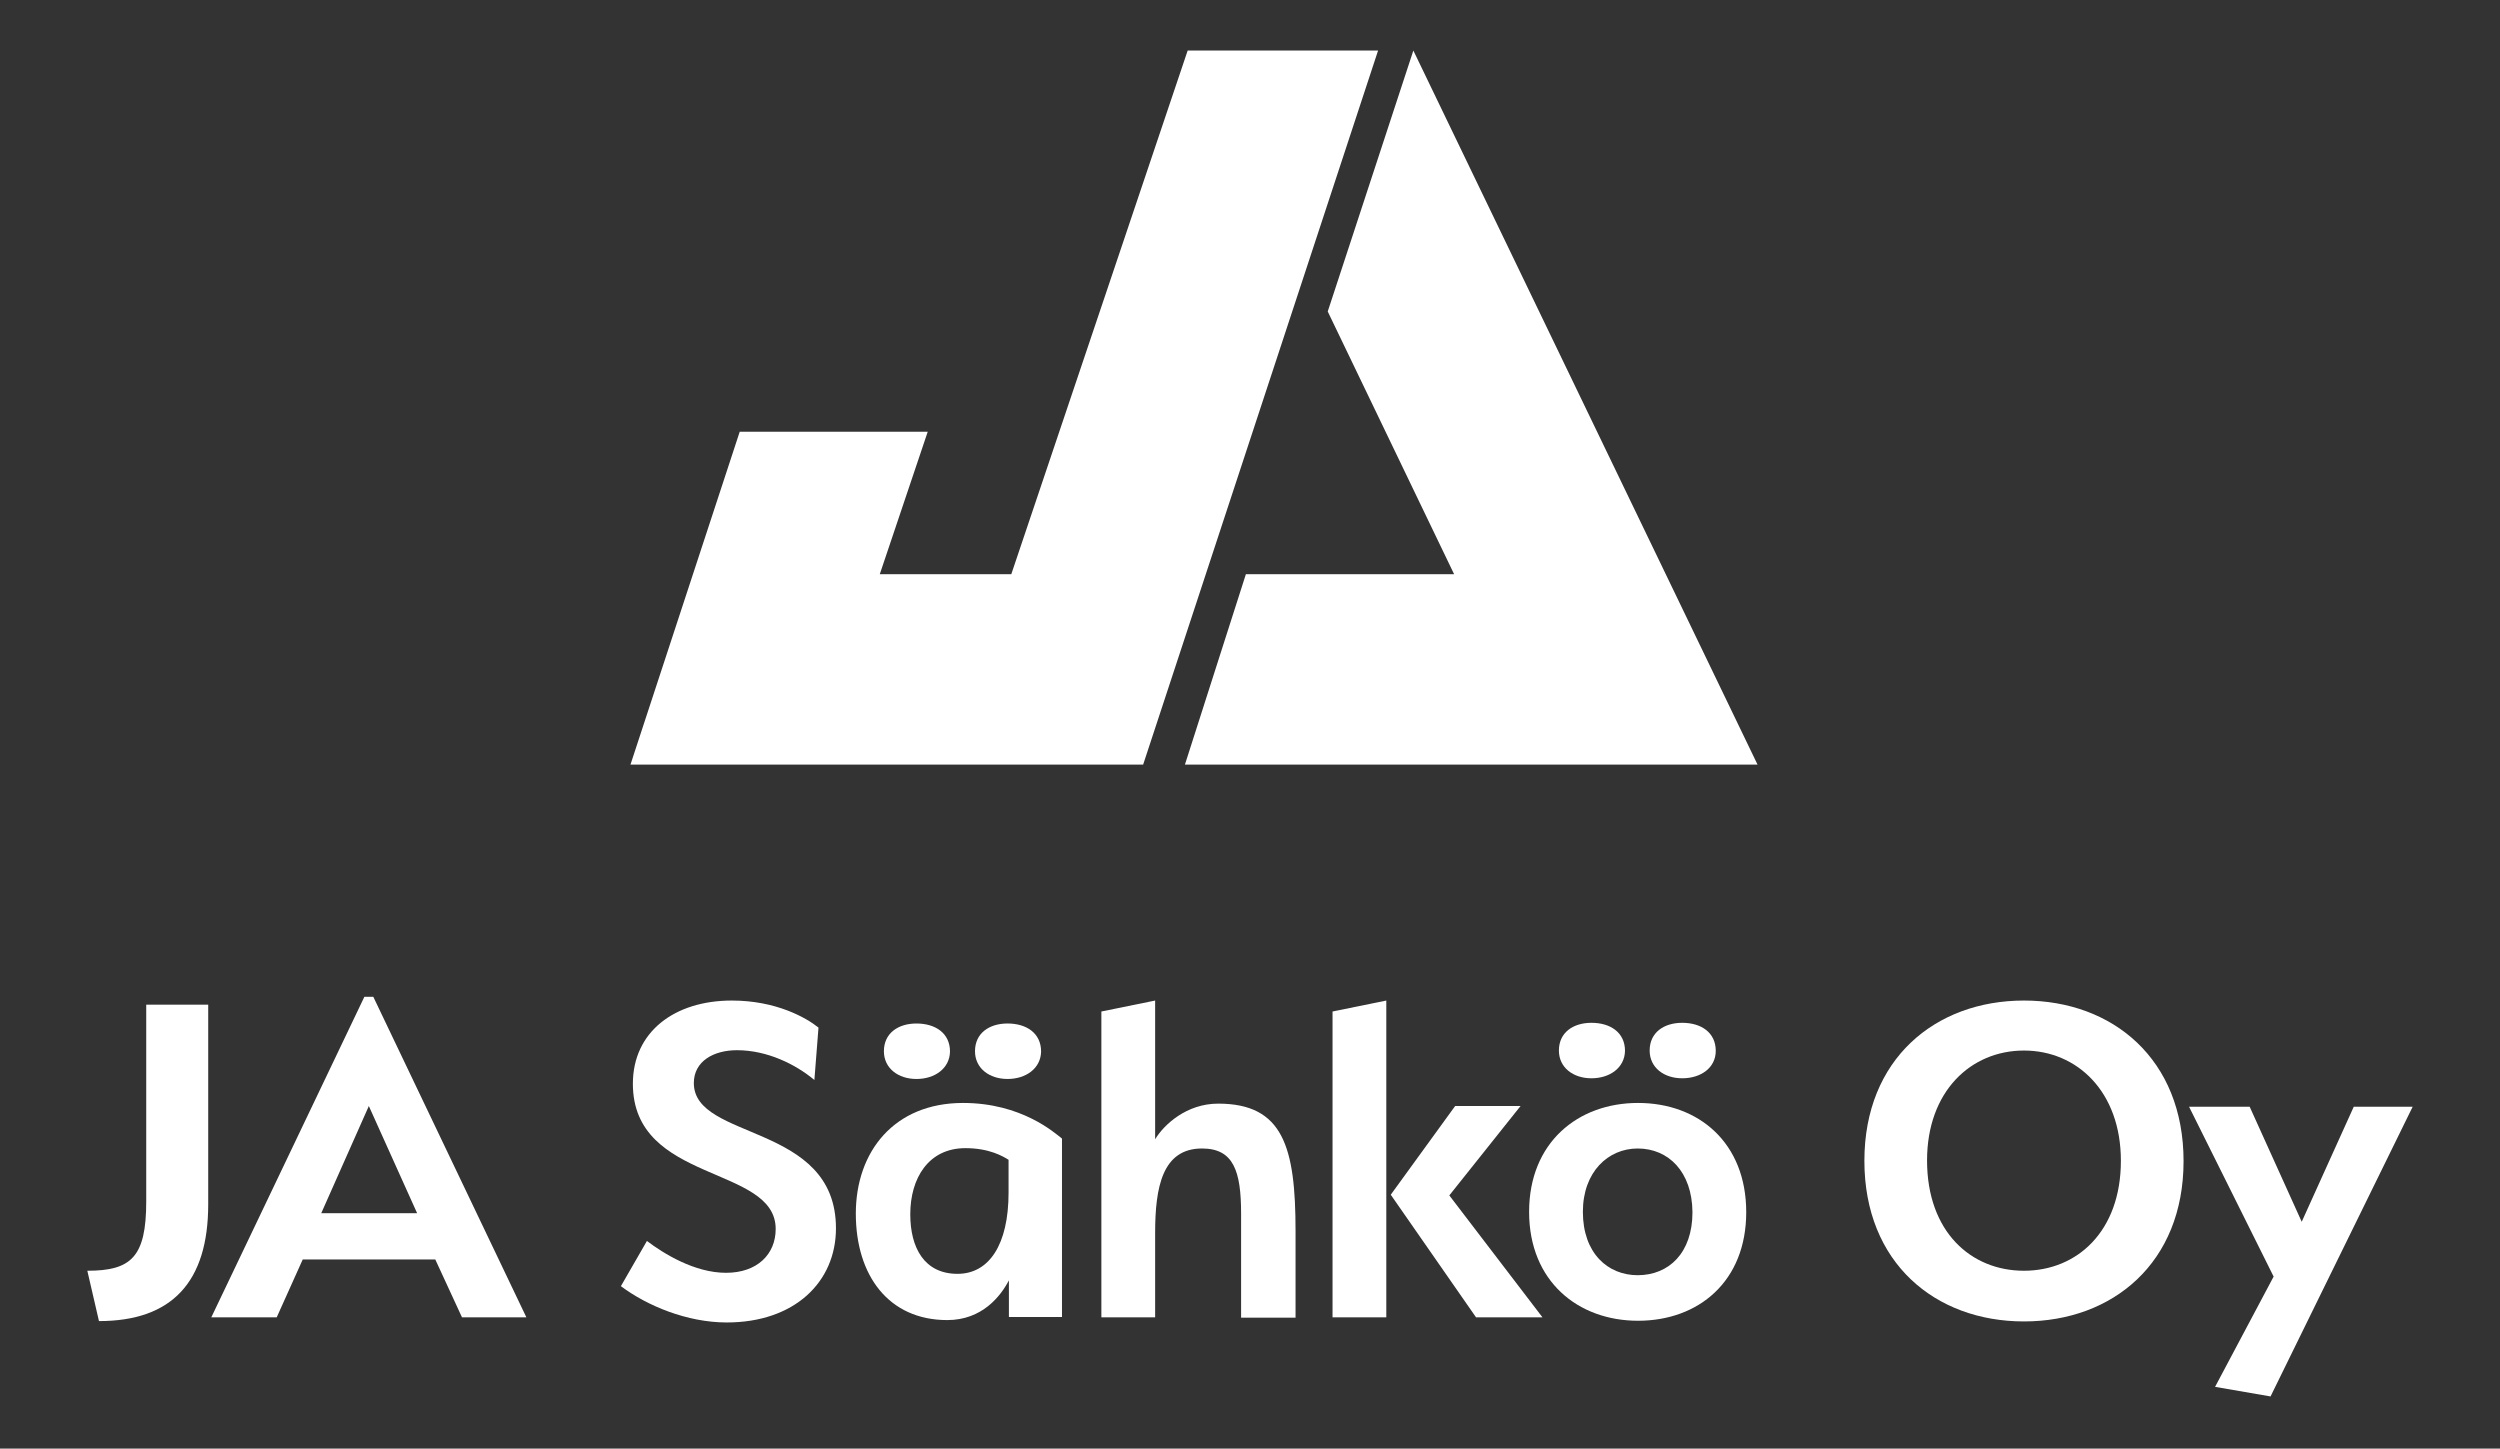 <?xml version="1.0" encoding="UTF-8" standalone="no"?> <svg xmlns="http://www.w3.org/2000/svg" xmlns:xlink="http://www.w3.org/1999/xlink" xmlns:serif="http://www.serif.com/" width="100%" height="100%" viewBox="0 0 730 423" version="1.1" xml:space="preserve" style="fill-rule:evenodd;clip-rule:evenodd;stroke-linejoin:round;stroke-miterlimit:2;"><rect x="0" y="0" width="730" height="423" fill="#333333" stroke="none"/><g id="JA-Sähkö-Oy-White"><path d="M216,126.059l-31.9,97.2l149.7,-0l68.6,-208.5l-55.6,-0l-51.5,152.9l-38.4,-0l14,-41.6l-54.9,-0Z" style="fill:#fff;fill-rule:nonzero;"></path><path d="M346,223.259l17.8,-55.6l60.8,-0l-36.9,-76.7l25,-76.2l100.5,208.5l-167.2,-0Z" style="fill:#fff;fill-rule:nonzero;"></path><path d="M25.5,371.059c12.8,-0 17.2,-4 17.2,-20.2l-0,-57.5l18.1,-0l-0,58.3c-0,22.7 -10.6,34.1 -31.9,34.1l-3.4,-14.7Z" style="fill:#fff;fill-rule:nonzero;"></path><path d="M107.7,322.959l-13.9,31.3l28,-0l-14.1,-31.3Zm46,61.7l-18.8,-0l-7.8,-16.9l-38.7,-0l-7.6,16.9l-19.1,-0l44.7,-93.6l2.6,-0l44.7,93.6Z" style="fill:#fff;fill-rule:nonzero;"></path><path d="M237.8,315.359c-5.5,-4.6 -13.8,-8.7 -22.6,-8.7c-6.8,-0 -12.6,3.2 -12.6,9.6c0,16.9 41.5,11.5 41.5,42.4c0,15.7 -12.1,27.5 -31.9,27.5c-11.6,-0 -23.3,-4.9 -30.9,-10.6l7.6,-13.2c4.9,3.7 13.9,9.3 23.1,9.3c9.1,-0 14.5,-5.4 14.5,-12.8c0,-18.7 -41.7,-13.2 -41.7,-42.4c0,-15.2 12.2,-24.3 28.9,-24.3c12.9,-0 21.7,5 25.3,7.9l-1.2,15.3Z" style="fill:#fff;fill-rule:nonzero;"></path><path d="M294.2,315.059c-5.3,-0 -9.5,-3.1 -9.5,-8.1c0,-5.3 4.2,-8.1 9.5,-8.1c5.5,-0 9.8,2.8 9.8,8.2c-0.1,4.9 -4.4,8 -9.8,8m-14.6,56.9c9.2,-0 14.9,-8.5 14.9,-23.7l0,-9.6c-1.6,-1 -5.6,-3.4 -12.6,-3.4c-10.8,-0 -16.1,8.8 -16.1,19.3c0,9.8 4.1,17.4 13.8,17.4m-12,-56.9c-5.3,-0 -9.5,-3.1 -9.5,-8.1c0,-5.3 4.2,-8.1 9.5,-8.1c5.5,-0 9.8,2.8 9.8,8.2c-0.1,4.9 -4.4,8 -9.8,8m13.6,7c17.1,-0 26.7,8.7 28.9,10.4l0,52.1l-15.5,-0l0,-10.7c-2.4,4.6 -7.8,11.6 -18,11.6c-17.1,-0 -26.7,-13 -26.7,-31.1c0,-18.1 11.2,-32.3 31.3,-32.3" style="fill:#fff;fill-rule:nonzero;"></path><path d="M362.4,384.759l-0,-30.4c-0,-12.4 -2.2,-19 -11.4,-19c-11.6,-0 -13.7,11.3 -13.7,24.7l-0,24.6l-15.7,-0l-0,-89.3l15.7,-3.2l-0,40.5c2.6,-4.3 9.2,-10.4 18.4,-10.4c19,-0 22.6,12.7 22.6,37.2l-0,25.3l-15.9,-0Z" style="fill:#fff;fill-rule:nonzero;"></path><path d="M406.1,348.859l18.8,-25.9l19.1,-0l-20.8,26.1l27.2,35.6l-19.4,-0l-24.9,-35.8Zm-1.3,35.8l-15.7,-0l-0,-89.3l15.7,-3.2l-0,92.5Z" style="fill:#fff;fill-rule:nonzero;"></path><path d="M491.2,314.859c-5.3,-0 -9.5,-3.1 -9.5,-8.1c-0,-5.3 4.2,-8.1 9.5,-8.1c5.5,-0 9.8,2.8 9.8,8.2c-0,4.9 -4.3,8 -9.8,8m-13,20.5c-8.6,-0 -16,6.8 -16,18.5c-0,12.1 7.3,18.5 16,18.5c9.1,-0 16,-6.5 16,-18.4c-0.1,-11.8 -7,-18.6 -16,-18.6m-13.5,-20.5c-5.3,-0 -9.5,-3.1 -9.5,-8.1c-0,-5.3 4.2,-8.1 9.5,-8.1c5.5,-0 9.8,2.8 9.8,8.2c-0.1,4.9 -4.4,8 -9.8,8m13.6,70.8c-17.5,-0 -31.8,-11.5 -31.8,-31.8c-0,-20.2 14.2,-31.8 31.8,-31.8c17.7,-0 31.6,11.6 31.6,31.9c-0,20.2 -13.9,31.7 -31.6,31.7" style="fill:#fff;fill-rule:nonzero;"></path><path d="M591,306.759c-15.5,-0 -28.3,11.9 -28.3,32.1c-0,20.8 12.8,32.2 28.3,32.2c15.5,-0 28.3,-11.5 28.3,-32.1c-0,-20.2 -12.8,-32.2 -28.3,-32.2m-0,79.1c-25.9,-0 -46.6,-17.1 -46.6,-46.9c-0,-29.7 20.7,-46.8 46.6,-46.8c25.9,-0 46.6,17.1 46.6,46.9c-0,29.7 -20.7,46.8 -46.6,46.8" style="fill:#fff;fill-rule:nonzero;"></path><path d="M646.8,404.959l17.1,-32.2l-24.7,-49.6l17.7,-0l15.2,33.6l15.2,-33.6l17.2,-0l-41.5,84.6l-16.2,-2.8Z" style="fill:#fff;fill-rule:nonzero;"></path></g></svg> 